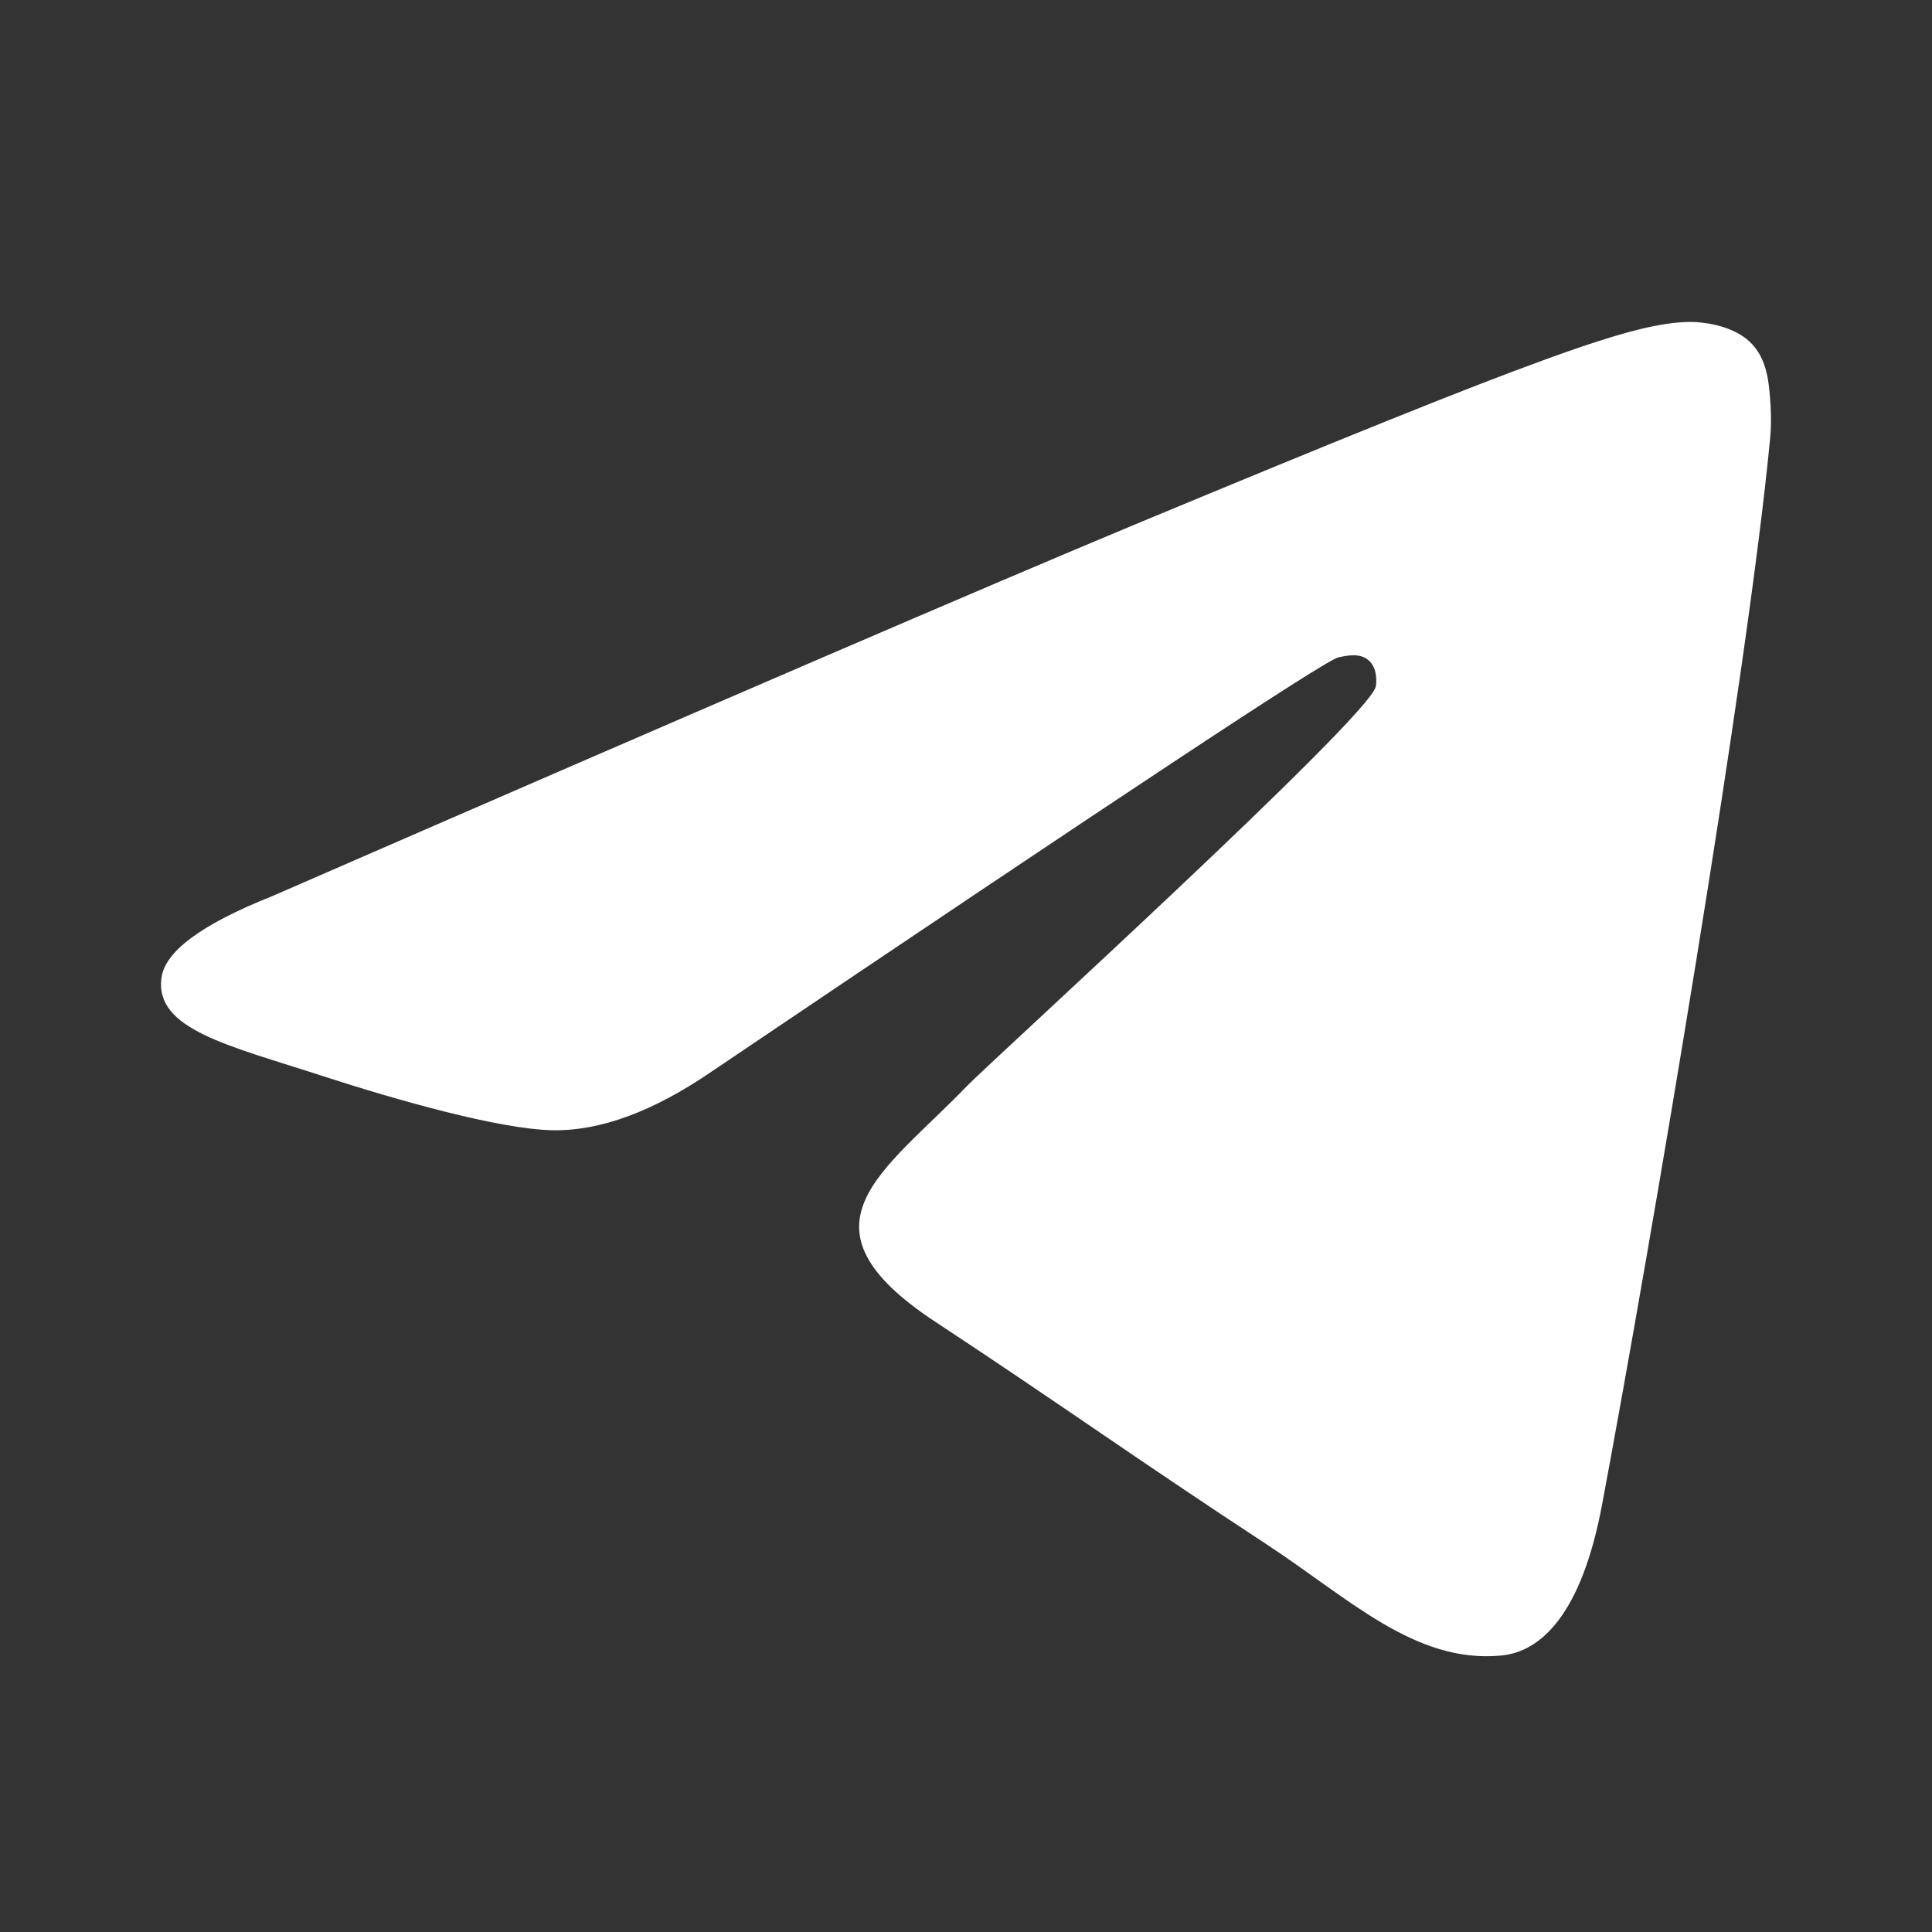 <svg width="24" height="24" viewBox="0 0 24 24" fill="none" xmlns="http://www.w3.org/2000/svg">
    <rect x="0" y="0" width="24" height="24" fill="#333333" stroke="none"/>
    <path d="M3.375 11.135C8.744 8.796 12.324 7.254 14.114 6.509C19.231 4.381 20.293 4.012 20.986 3.999C21.139 3.997 21.478 4.034 21.7 4.214C21.884 4.365 21.936 4.569 21.962 4.712C21.985 4.856 22.016 5.182 21.99 5.437C21.714 8.349 20.514 15.416 19.904 18.678C19.648 20.058 19.139 20.521 18.646 20.566C17.576 20.665 16.765 19.86 15.729 19.181C14.108 18.118 13.193 17.457 11.619 16.42C9.801 15.222 10.98 14.563 12.016 13.487C12.287 13.205 17 8.919 17.09 8.53C17.101 8.481 17.113 8.3 17.003 8.204C16.897 8.109 16.739 8.141 16.623 8.167C16.459 8.204 13.872 9.916 8.854 13.302C8.12 13.807 7.455 14.053 6.857 14.04C6.201 14.026 4.934 13.668 3.993 13.362C2.842 12.987 1.924 12.789 2.005 12.152C2.045 11.821 2.503 11.482 3.375 11.135Z"
          fill="white"/>
</svg>
